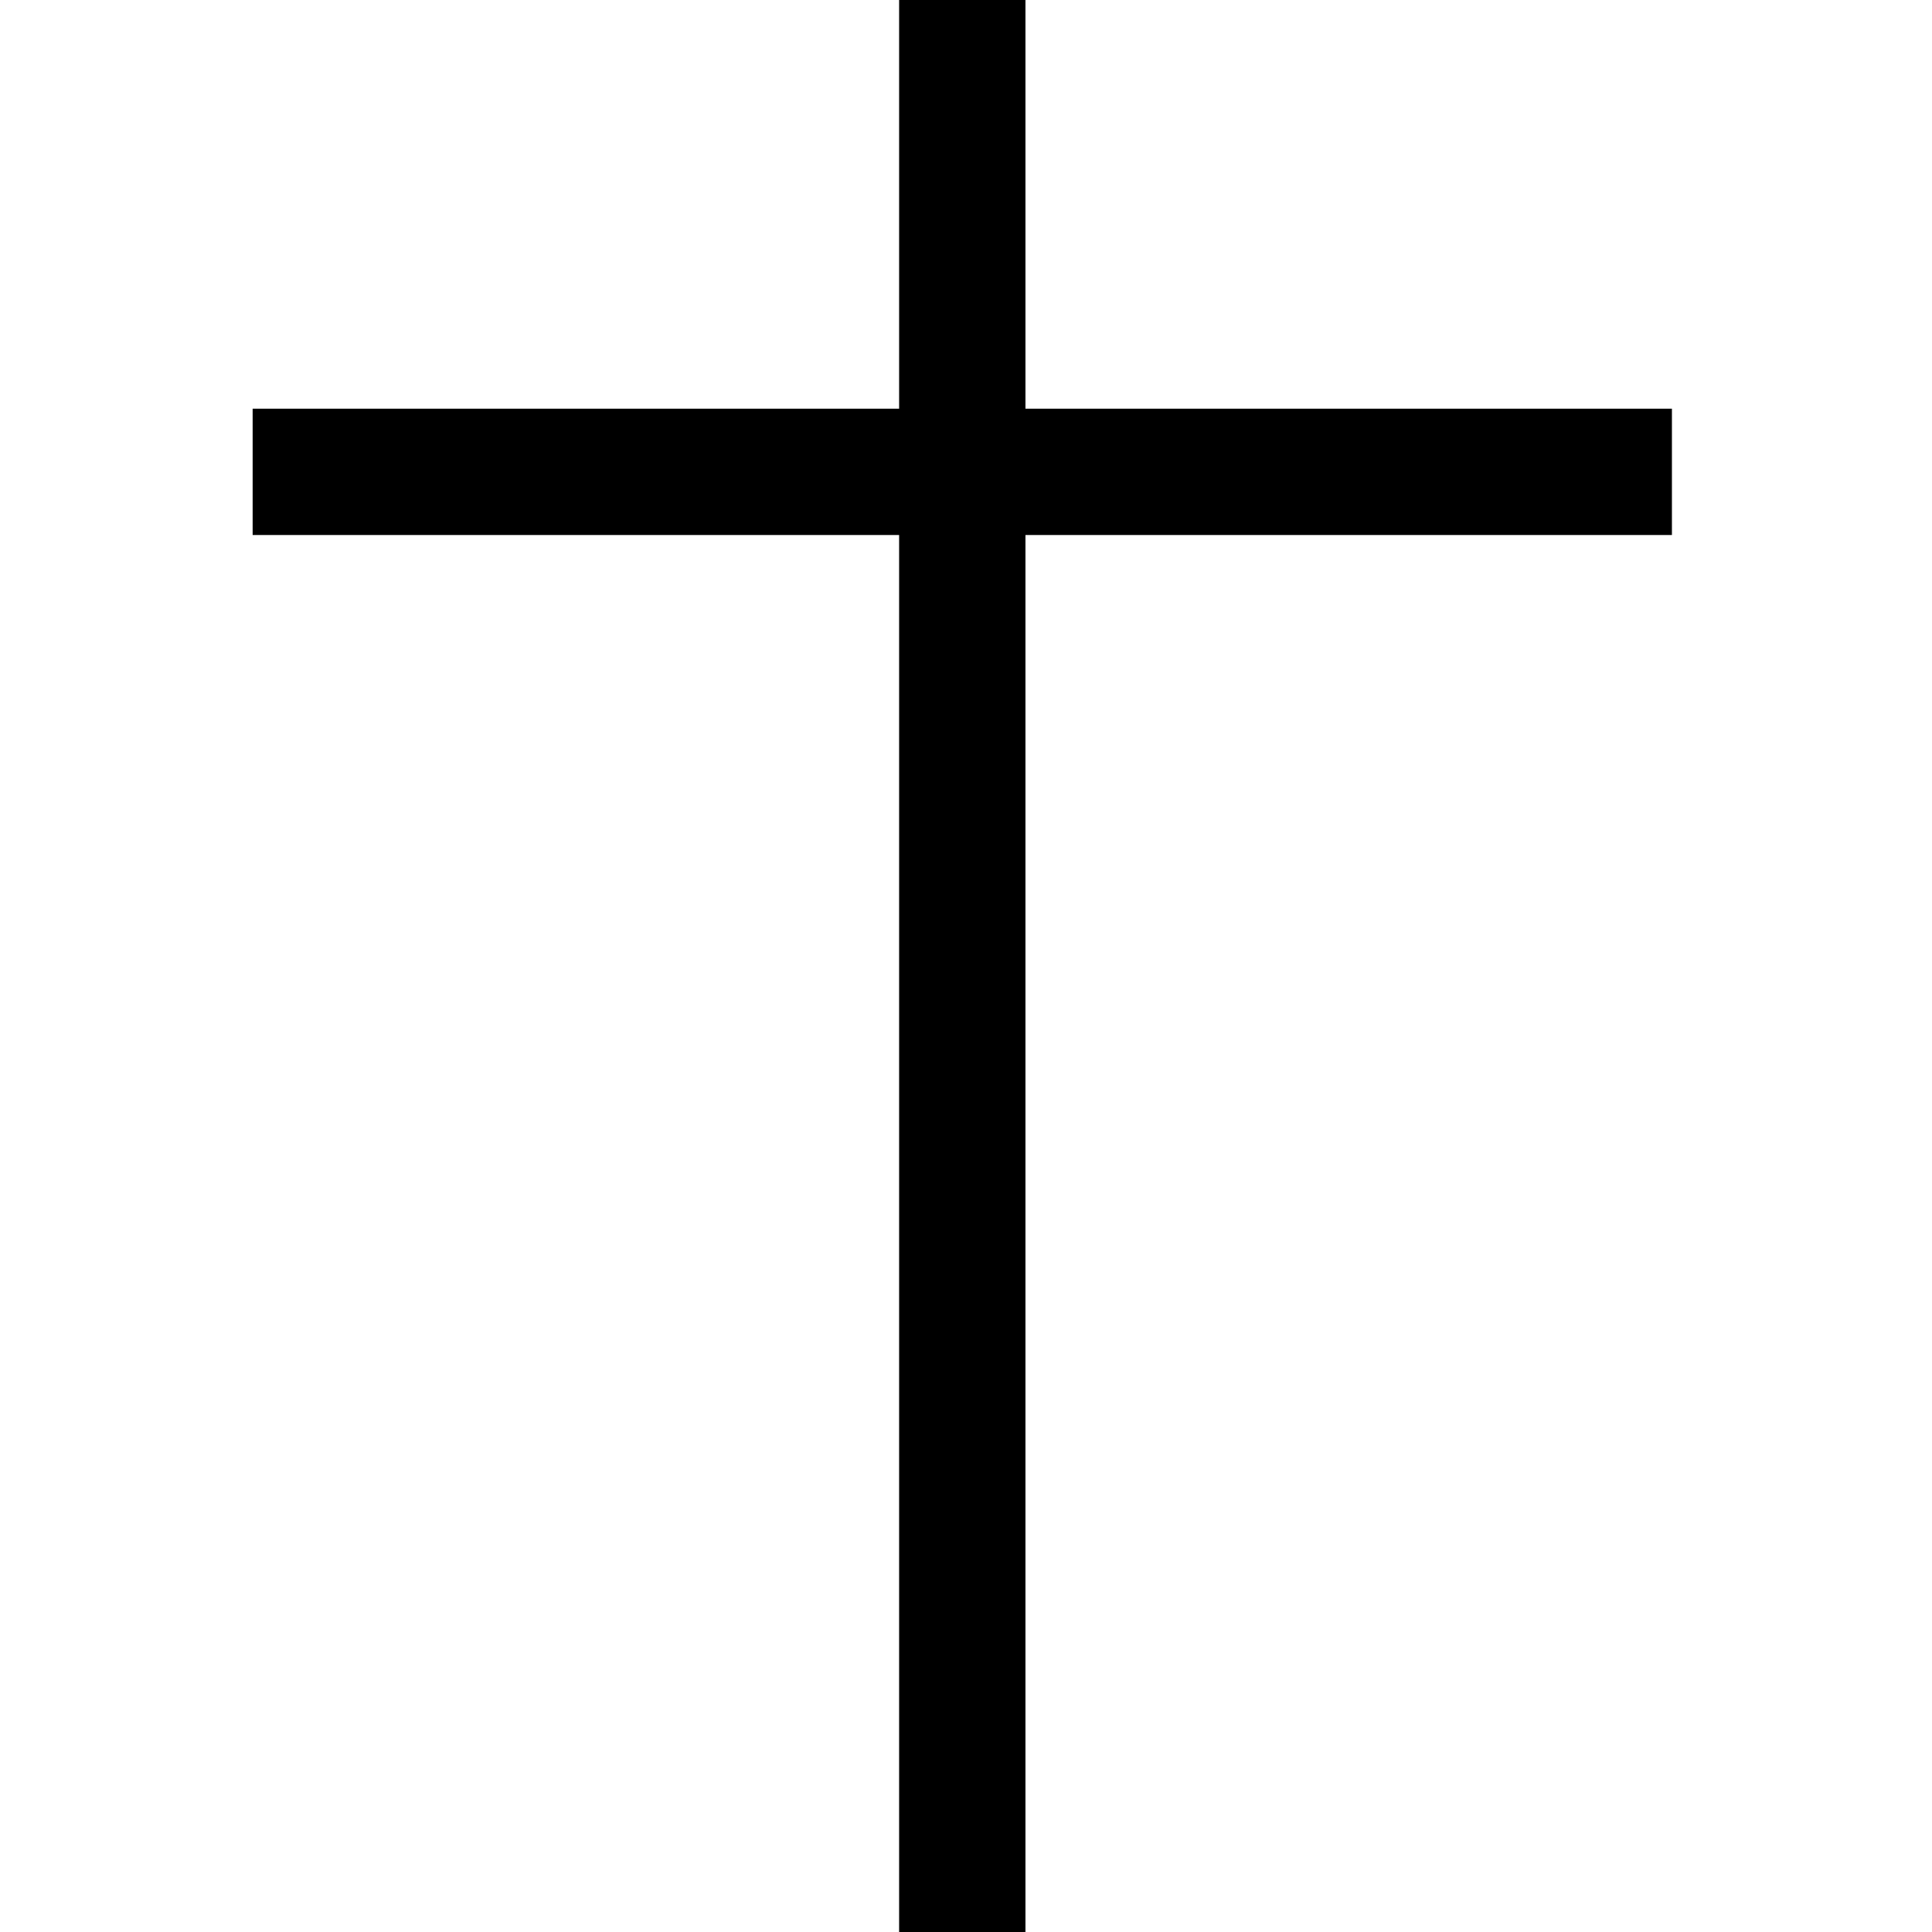<?xml version="1.0" standalone="no"?>
<!DOCTYPE svg PUBLIC "-//W3C//DTD SVG 20010904//EN"
 "http://www.w3.org/TR/2001/REC-SVG-20010904/DTD/svg10.dtd">
<svg version="1.0" xmlns="http://www.w3.org/2000/svg"
 width="260pt" height="260pt" viewBox="0 0 260 260"
 preserveAspectRatio="xMidYMid meet">
<g transform="translate(0,260) scale(0.1,-0.1)"
fill="#000000" stroke="none">
<path d="M1210 2325 l0 -275 -435 0 -435 0 0 -85 0 -85 435 0 435 0 0 -940 0
-940 85 0 85 0 0 940 0 940 435 0 435 0 0 85 0 85 -435 0 -435 0 0 275 0 275
-85 0 -85 0 0 -275z"/>
</g>
</svg>
